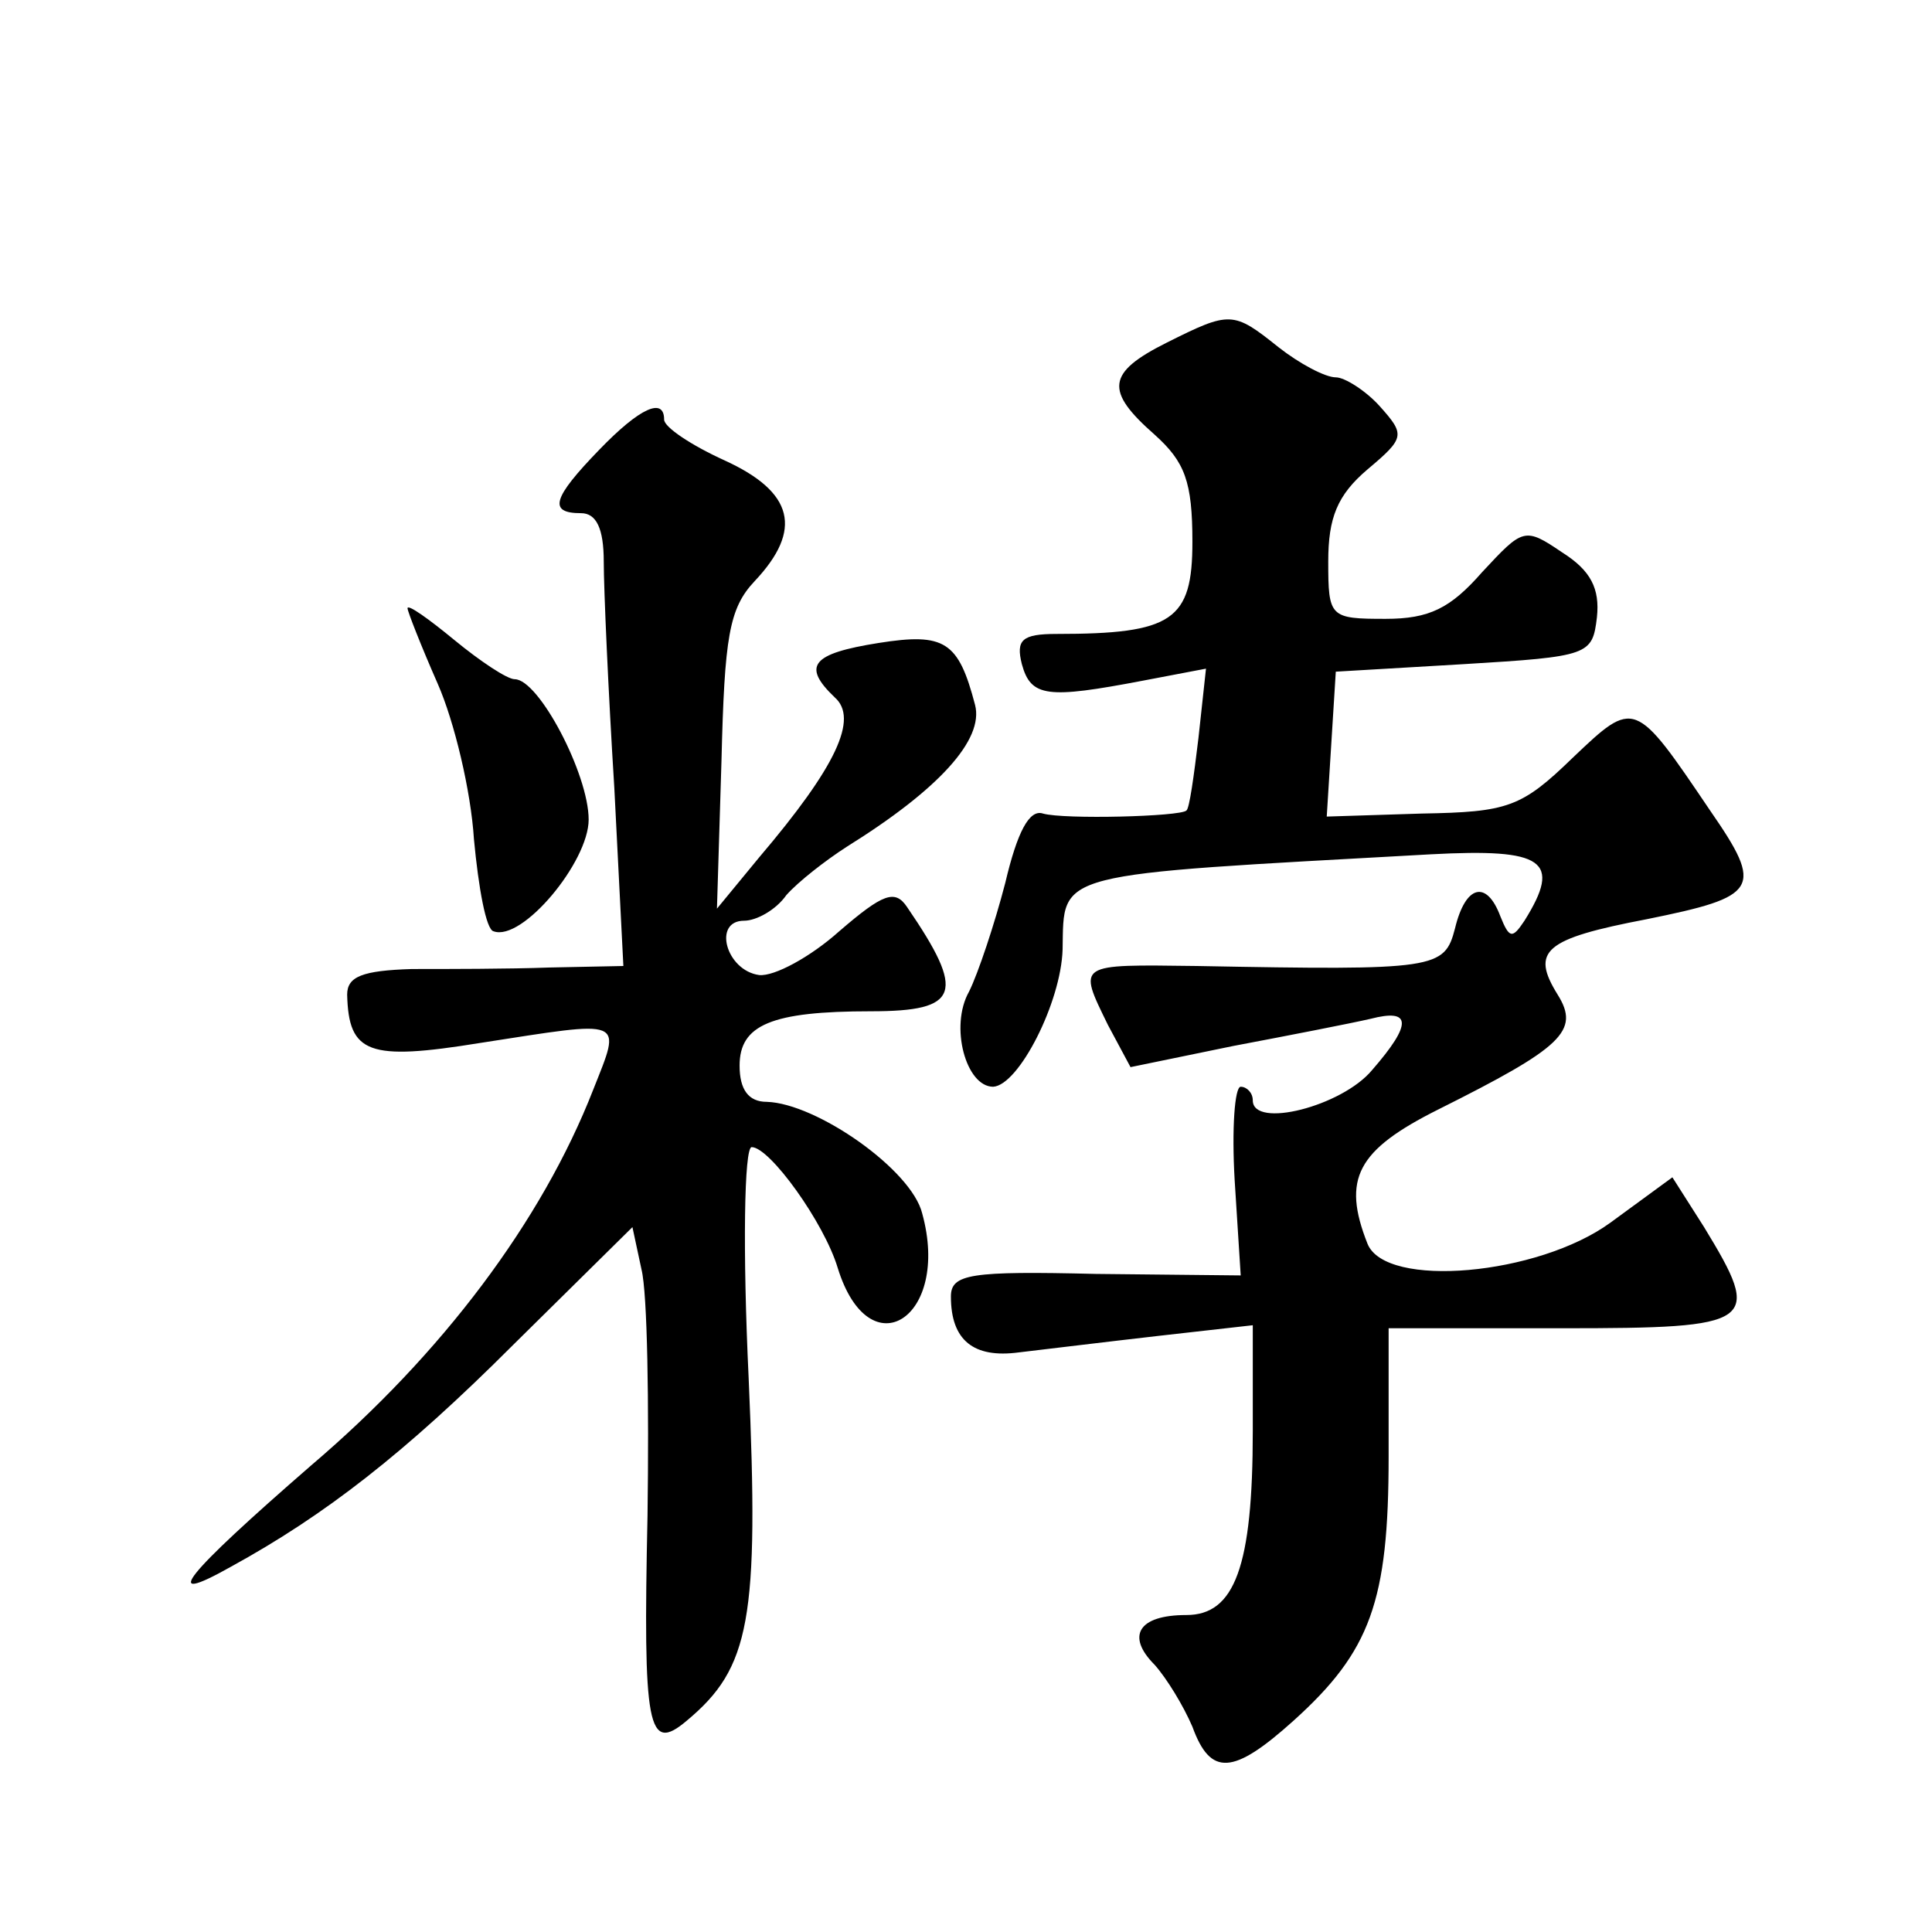 <?xml version="1.0" standalone="no"?>
<!DOCTYPE svg PUBLIC "-//W3C//DTD SVG 20010904//EN"
 "http://www.w3.org/TR/2001/REC-SVG-20010904/DTD/svg10.dtd">
<svg version="1.0" xmlns="http://www.w3.org/2000/svg"
 width="128pt" height="128pt" viewBox="0 0 128 128"
 preserveAspectRatio="xMidYMid meet">
<g transform="translate(0,128) scale(0.1,-0.1)"
fill="#0" stroke="none">
<path d="M773 1053 c-40 -20 -41 -32 -8 -61 20 -18 25 -31 25 -71 0 -52 -13 -61
-90 -61 -23 0 -27 -4 -23 -20 6 -22 17 -23 80 -11 l42 8 -5 -46 c-3 -25 -6 -47
-8 -48 -4 -4 -81 -6 -95 -2 -9 3 -17 -12 -25 -46 -7 -27 -18 -60 -24 -72 -13 -23
-2 -63 16 -63 17 1 45 56 46 91 1 52 -8 49 244 63 75 4 87 -4 62 -44 -8 -12 -10
-12 -16 3 -9 24 -23 21 -30 -8 -7 -27 -12 -28 -171 -25 -80 1 -79 2 -59 -39 l15
-28 68 14 c37 7 78 15 91 18 27 7 28 -3 1 -34 -20 -24 -79 -39 -79 -20 0 5 -4 9
-8 9 -4 0 -6 -28 -4 -62 l4 -63 -96 1 c-83 2 -96 0 -96 -15 0 -29 15 -41 45 -37
17 2 58 7 93 11 l62 7 0 -70 c0 -90 -12 -122 -44 -122 -32 0 -40 -14 -21 -33 8
-9 19 -27 25 -41 12 -33 27 -32 67 4 51 46 63 79 63 175 l0 85 115 0 c129 0 133
3 94 67 l-21 33 -41 -30 c-48 -35 -149 -44 -161 -14 -17 43 -7 62 47 89 82 41 94
52 79 76 -18 29 -9 37 59 50 74 15 78 20 42 72 -50 74 -50 74 -91 35 -34 -33 -43
-36 -100 -37 l-63 -2 3 48 3 48 85 5 c83 5 85 6 88 31 2 19 -4 31 -23 43 -25 17
-26 16 -53 -13 -21 -24 -35 -31 -64 -31 -37 0 -38 1 -38 38 0 29 6 44 26 61 25
21 25 23 8 42 -9 10 -23 19 -29 19 -7 0 -24 9 -38 20 -30 24 -32 24 -74 3z M397
982 c-31 -32 -34 -42 -12 -42 10 0 15 -10 15 -32 0 -18 3 -86 7 -150 l6 -118 -49
-1 c-27 -1 -68 -1 -91 -1 -33 -1 -43 -5 -43 -17 1 -39 14 -44 88 -32 97 15 94 17
75 -31 -34 -87 -100 -175 -187 -249 -84 -73 -101 -94 -53 -67 62 34 115 75 187
147 l79 78 6 -28 c4 -16 5 -89 4 -163 -3 -141 0 -158 26 -136 42 35 48 67 41 227
-4 84 -3 153 2 153 12 0 48 -50 57 -80 21 -68 75 -33 56 36 -7 29 -70 73 -103 74
-12 0 -18 8 -18 24 0 27 21 36 87 36 59 0 63 12 24 69 -8 12 -16 9 -45 -16 -19
-17 -43 -30 -53 -29 -22 3 -31 36 -10 36 8 0 21 7 28 17 8 9 26 23 40 32 61 38
91 71 85 94 -11 42 -20 48 -64 41 -44 -7 -51 -15 -29 -36 16 -14 1 -46 -50 -106
l-28 -34 3 98 c2 82 5 101 22 119 32 34 26 59 -20 80 -22 10 -40 22 -40 27 0 15
-16 8 -43 -20z M270 877 c0 -2 9 -25 20 -50 11 -25 22 -71 24 -103 3 -32 8 -60
13 -61 19 -7 63 46 63 74 0 30 -33 93 -49 93 -5 0 -23 12 -40 26 -17 14 -31 24
-31 21z"/>
</g>
</svg>
